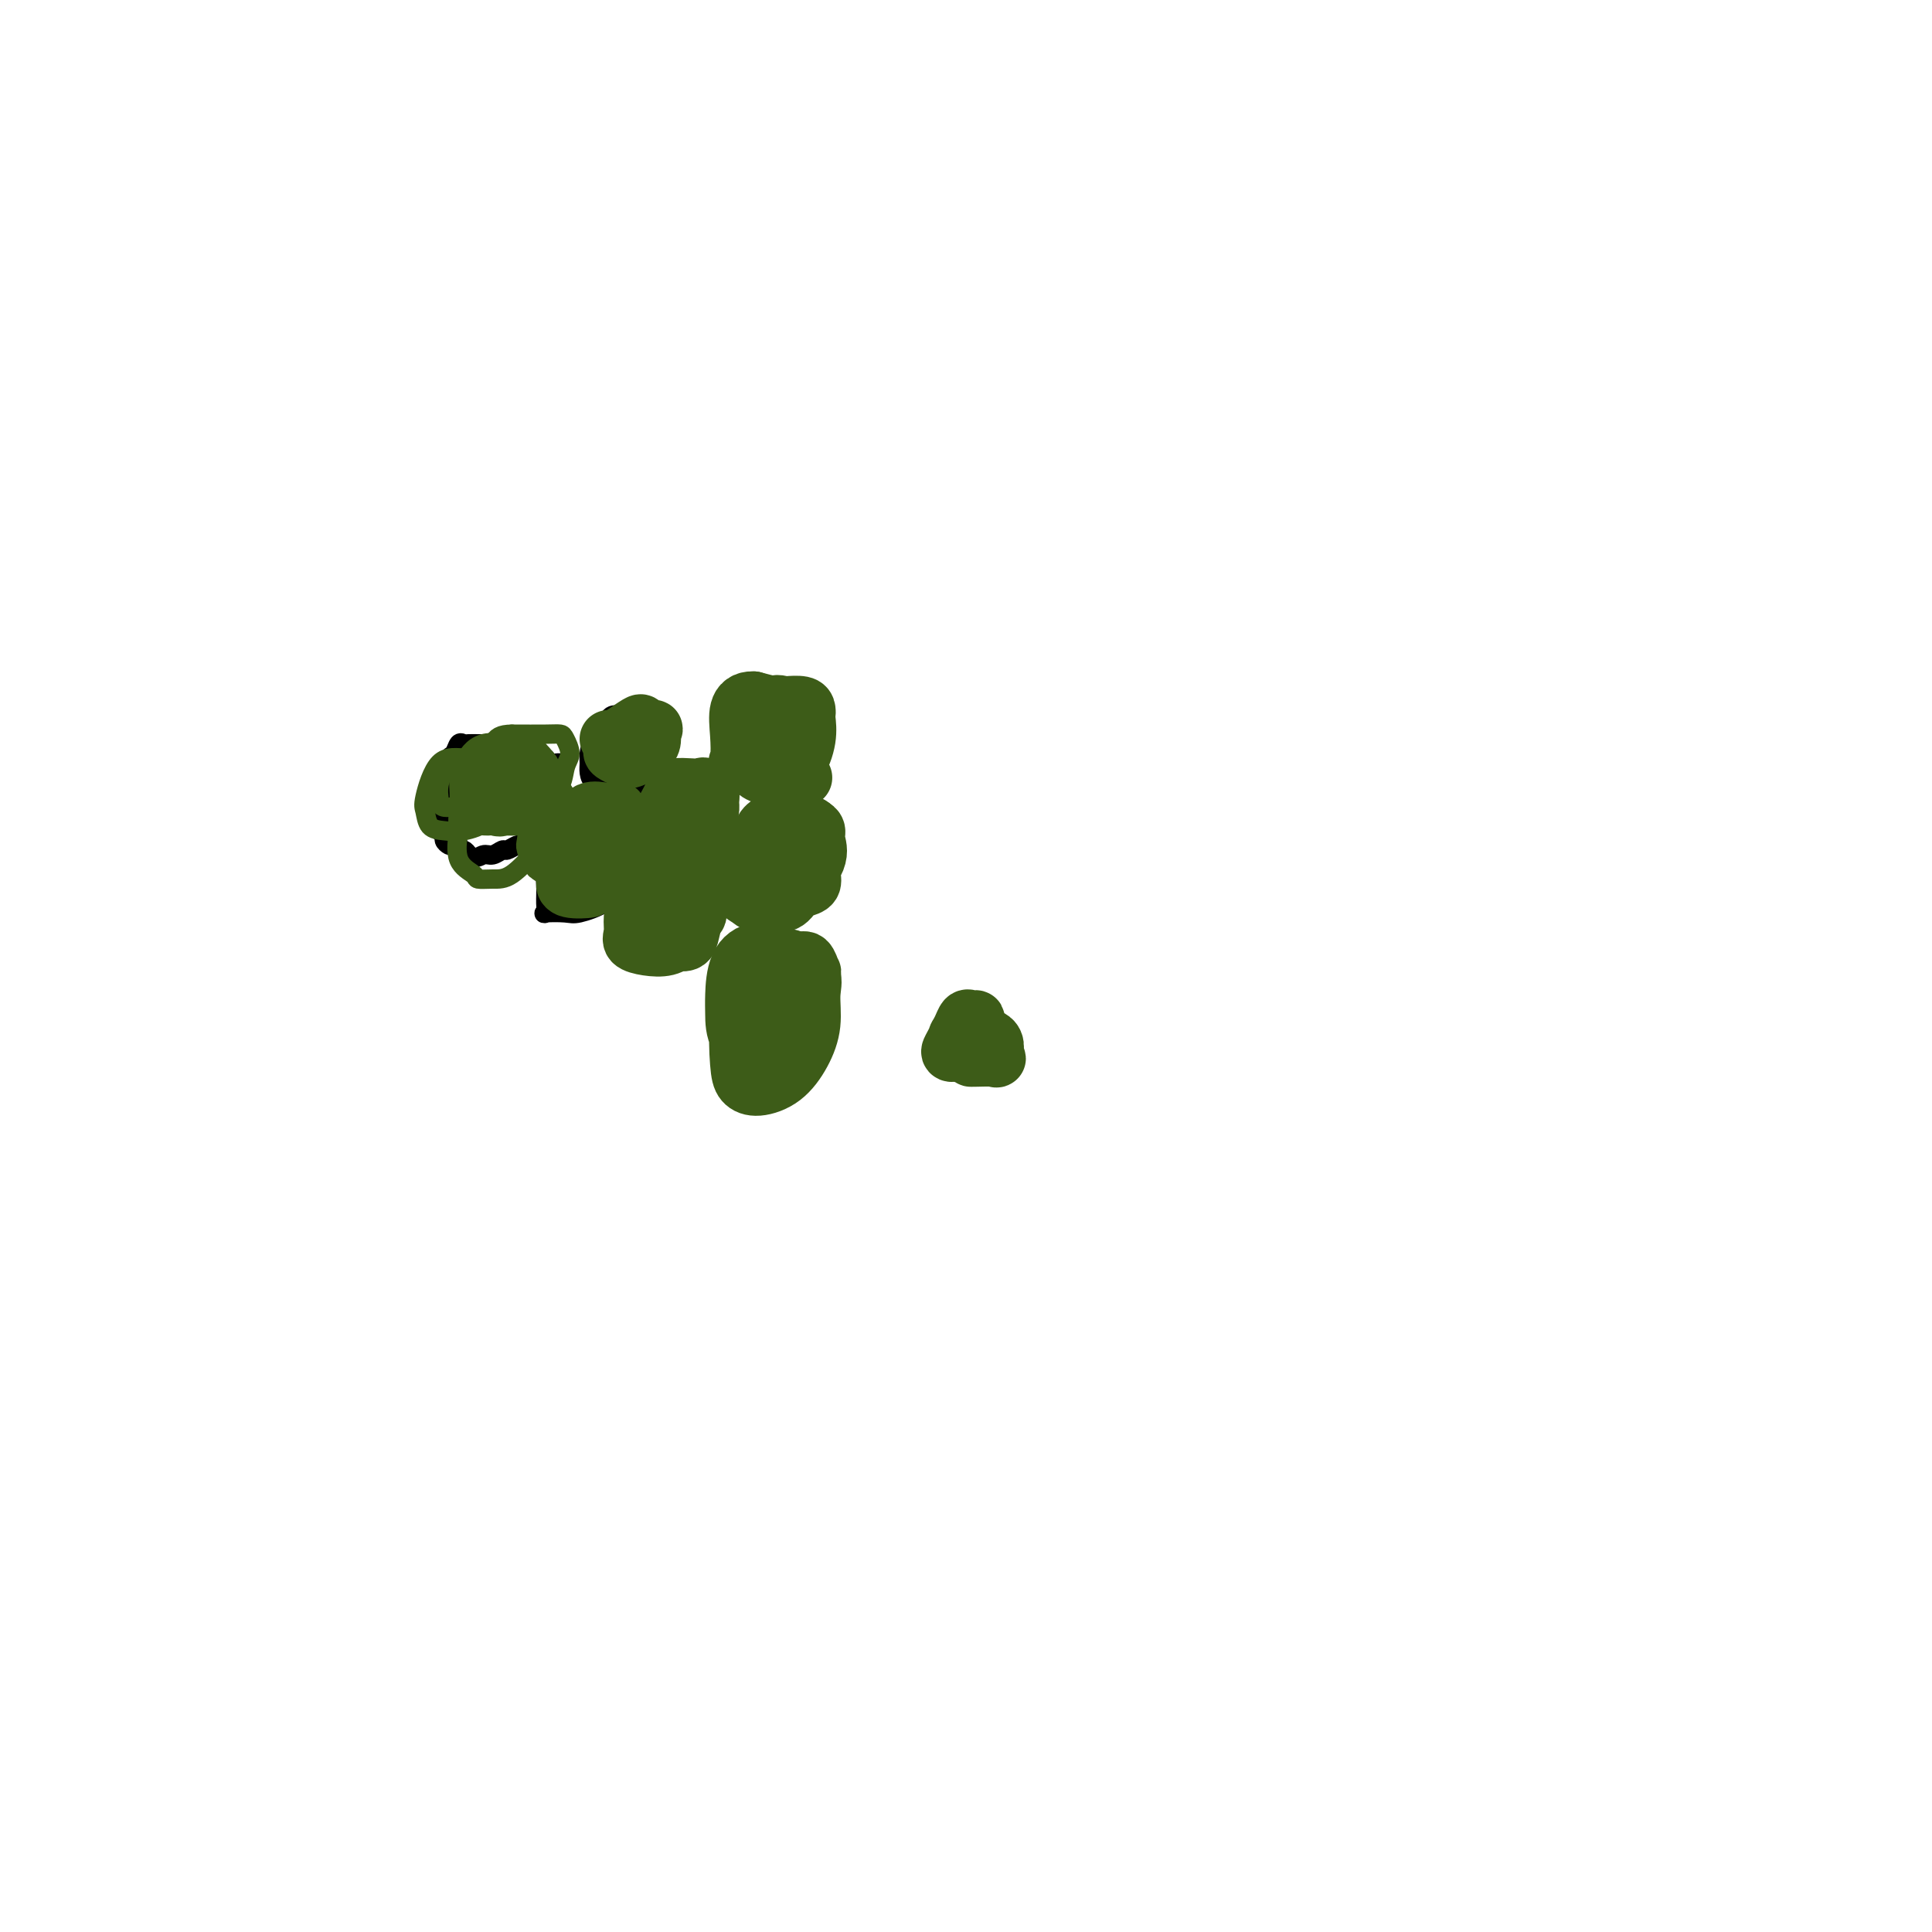 <svg viewBox='0 0 400 400' version='1.1' xmlns='http://www.w3.org/2000/svg' xmlns:xlink='http://www.w3.org/1999/xlink'><g fill='none' stroke='#000000' stroke-width='4' stroke-linecap='round' stroke-linejoin='round'><path d='M104,155c0.089,-0.030 0.178,-0.061 0,0c-0.178,0.061 -0.621,0.212 -1,0c-0.379,-0.212 -0.692,-0.789 -1,-1c-0.308,-0.211 -0.611,-0.057 -1,0c-0.389,0.057 -0.864,0.016 -1,0c-0.136,-0.016 0.066,-0.006 0,0c-0.066,0.006 -0.398,0.009 -1,0c-0.602,-0.009 -1.472,-0.029 -2,0c-0.528,0.029 -0.715,0.106 -1,0c-0.285,-0.106 -0.669,-0.395 -1,0c-0.331,0.395 -0.611,1.472 -1,2c-0.389,0.528 -0.888,0.505 -1,1c-0.112,0.495 0.162,1.507 0,2c-0.162,0.493 -0.761,0.466 -1,1c-0.239,0.534 -0.116,1.628 0,2c0.116,0.372 0.227,0.022 0,1c-0.227,0.978 -0.793,3.284 -1,4c-0.207,0.716 -0.057,-0.159 0,0c0.057,0.159 0.019,1.352 0,2c-0.019,0.648 -0.020,0.751 0,1c0.020,0.249 0.061,0.645 0,1c-0.061,0.355 -0.224,0.670 0,1c0.224,0.330 0.834,0.676 1,1c0.166,0.324 -0.114,0.627 0,1c0.114,0.373 0.622,0.817 1,1c0.378,0.183 0.626,0.104 1,0c0.374,-0.104 0.873,-0.234 1,0c0.127,0.234 -0.120,0.832 0,1c0.120,0.168 0.606,-0.095 1,0c0.394,0.095 0.697,0.547 1,1'/><path d='M97,177c1.517,1.065 2.308,0.229 3,0c0.692,-0.229 1.285,0.149 2,0c0.715,-0.149 1.553,-0.824 2,-1c0.447,-0.176 0.503,0.147 1,0c0.497,-0.147 1.433,-0.764 2,-1c0.567,-0.236 0.763,-0.091 1,0c0.237,0.091 0.515,0.128 1,0c0.485,-0.128 1.177,-0.419 2,-1c0.823,-0.581 1.776,-1.450 2,-2c0.224,-0.550 -0.280,-0.779 0,-1c0.280,-0.221 1.343,-0.434 2,-1c0.657,-0.566 0.908,-1.484 1,-2c0.092,-0.516 0.024,-0.628 0,-1c-0.024,-0.372 -0.006,-1.003 0,-2c0.006,-0.997 -0.002,-2.358 0,-3c0.002,-0.642 0.012,-0.564 0,-1c-0.012,-0.436 -0.046,-1.385 0,-2c0.046,-0.615 0.172,-0.897 0,-1c-0.172,-0.103 -0.641,-0.028 -1,0c-0.359,0.028 -0.608,0.007 -1,0c-0.392,-0.007 -0.928,-0.002 -1,0c-0.072,0.002 0.321,0.001 0,0c-0.321,-0.001 -1.356,-0.000 -2,0c-0.644,0.000 -0.898,0.000 -1,0c-0.102,-0.000 -0.051,-0.000 0,0'/><path d='M115,159c-0.455,-0.414 -0.909,-0.829 -1,-1c-0.091,-0.171 0.183,-0.099 0,0c-0.183,0.099 -0.823,0.224 -1,0c-0.177,-0.224 0.107,-0.796 0,-1c-0.107,-0.204 -0.607,-0.041 -1,0c-0.393,0.041 -0.680,-0.042 -1,0c-0.320,0.042 -0.674,0.207 -1,0c-0.326,-0.207 -0.623,-0.788 -1,-1c-0.377,-0.212 -0.832,-0.057 -1,0c-0.168,0.057 -0.048,0.016 0,0c0.048,-0.016 0.024,-0.008 0,0'/><path d='M118,171c-0.257,-0.251 -0.514,-0.503 -1,0c-0.486,0.503 -1.201,1.760 -2,3c-0.799,1.240 -1.682,2.462 -2,4c-0.318,1.538 -0.072,3.393 0,5c0.072,1.607 -0.030,2.968 0,4c0.030,1.032 0.193,1.735 0,2c-0.193,0.265 -0.743,0.091 0,0c0.743,-0.091 2.780,-0.100 4,0c1.220,0.100 1.623,0.307 3,0c1.377,-0.307 3.727,-1.129 5,-2c1.273,-0.871 1.470,-1.790 2,-3c0.530,-1.210 1.393,-2.710 2,-4c0.607,-1.290 0.958,-2.370 1,-4c0.042,-1.630 -0.227,-3.810 -1,-5c-0.773,-1.190 -2.052,-1.391 -3,-2c-0.948,-0.609 -1.564,-1.625 -2,-2c-0.436,-0.375 -0.691,-0.109 -1,0c-0.309,0.109 -0.672,0.059 -1,0c-0.328,-0.059 -0.621,-0.129 -1,0c-0.379,0.129 -0.844,0.455 -1,1c-0.156,0.545 -0.003,1.309 0,2c0.003,0.691 -0.143,1.309 0,2c0.143,0.691 0.577,1.455 1,2c0.423,0.545 0.835,0.870 1,1c0.165,0.130 0.082,0.065 0,0'/><path d='M128,151c-0.785,0.040 -1.569,0.080 -2,0c-0.431,-0.080 -0.508,-0.278 -1,0c-0.492,0.278 -1.398,1.034 -2,2c-0.602,0.966 -0.900,2.142 -1,3c-0.100,0.858 -0.000,1.396 0,2c0.000,0.604 -0.098,1.272 0,2c0.098,0.728 0.394,1.515 1,2c0.606,0.485 1.521,0.667 2,1c0.479,0.333 0.520,0.817 1,1c0.480,0.183 1.399,0.066 2,0c0.601,-0.066 0.883,-0.080 2,0c1.117,0.080 3.069,0.254 4,0c0.931,-0.254 0.840,-0.936 1,-2c0.160,-1.064 0.572,-2.509 1,-4c0.428,-1.491 0.872,-3.027 1,-4c0.128,-0.973 -0.060,-1.384 0,-2c0.060,-0.616 0.366,-1.437 0,-2c-0.366,-0.563 -1.406,-0.869 -2,-1c-0.594,-0.131 -0.743,-0.088 -1,0c-0.257,0.088 -0.622,0.219 -1,0c-0.378,-0.219 -0.769,-0.790 -1,-1c-0.231,-0.210 -0.300,-0.058 -1,0c-0.700,0.058 -2.030,0.023 -3,0c-0.970,-0.023 -1.580,-0.034 -2,1c-0.420,1.034 -0.649,3.112 -1,4c-0.351,0.888 -0.825,0.585 -1,1c-0.175,0.415 -0.050,1.547 0,2c0.050,0.453 0.025,0.226 0,0'/></g>
<g fill='none' stroke='#3D5C18' stroke-width='4' stroke-linecap='round' stroke-linejoin='round'><path d='M107,160c-0.364,-0.116 -0.727,-0.231 -2,0c-1.273,0.231 -3.454,0.810 -5,1c-1.546,0.190 -2.456,-0.009 -3,1c-0.544,1.009 -0.722,3.227 -1,5c-0.278,1.773 -0.654,3.102 -1,5c-0.346,1.898 -0.660,4.366 0,6c0.660,1.634 2.295,2.436 3,3c0.705,0.564 0.479,0.891 1,1c0.521,0.109 1.790,-0.002 3,0c1.210,0.002 2.362,0.115 4,-1c1.638,-1.115 3.764,-3.459 5,-5c1.236,-1.541 1.584,-2.279 2,-5c0.416,-2.721 0.902,-7.426 1,-10c0.098,-2.574 -0.190,-3.017 -1,-4c-0.810,-0.983 -2.140,-2.504 -3,-3c-0.860,-0.496 -1.248,0.035 -3,0c-1.752,-0.035 -4.866,-0.636 -7,0c-2.134,0.636 -3.287,2.510 -4,4c-0.713,1.490 -0.985,2.595 -1,4c-0.015,1.405 0.229,3.110 0,4c-0.229,0.890 -0.930,0.964 0,1c0.930,0.036 3.492,0.035 5,0c1.508,-0.035 1.964,-0.105 3,0c1.036,0.105 2.653,0.386 5,0c2.347,-0.386 5.425,-1.438 7,-3c1.575,-1.562 1.645,-3.634 2,-5c0.355,-1.366 0.993,-2.026 1,-3c0.007,-0.974 -0.617,-2.261 -1,-3c-0.383,-0.739 -0.526,-0.930 -1,-1c-0.474,-0.070 -1.278,-0.020 -3,0c-1.722,0.020 -4.361,0.010 -7,0'/><path d='M106,152c-2.491,0.032 -3.220,0.612 -4,2c-0.780,1.388 -1.612,3.583 -3,6c-1.388,2.417 -3.334,5.054 -4,6c-0.666,0.946 -0.054,0.199 0,1c0.054,0.801 -0.449,3.148 0,4c0.449,0.852 1.851,0.208 3,0c1.149,-0.208 2.045,0.020 3,0c0.955,-0.020 1.970,-0.289 3,-1c1.030,-0.711 2.074,-1.864 3,-3c0.926,-1.136 1.735,-2.256 2,-3c0.265,-0.744 -0.013,-1.113 0,-2c0.013,-0.887 0.317,-2.293 0,-3c-0.317,-0.707 -1.255,-0.715 -2,-1c-0.745,-0.285 -1.296,-0.846 -3,-1c-1.704,-0.154 -4.560,0.099 -7,0c-2.440,-0.099 -4.463,-0.549 -6,1c-1.537,1.549 -2.587,5.096 -3,7c-0.413,1.904 -0.190,2.166 0,3c0.190,0.834 0.345,2.240 1,3c0.655,0.760 1.808,0.873 3,1c1.192,0.127 2.423,0.267 4,0c1.577,-0.267 3.498,-0.941 5,-2c1.502,-1.059 2.583,-2.505 3,-4c0.417,-1.495 0.168,-3.041 0,-4c-0.168,-0.959 -0.257,-1.332 0,-2c0.257,-0.668 0.860,-1.631 0,-2c-0.860,-0.369 -3.184,-0.143 -4,0c-0.816,0.143 -0.126,0.203 -1,0c-0.874,-0.203 -3.312,-0.670 -5,0c-1.688,0.670 -2.625,2.477 -3,4c-0.375,1.523 -0.187,2.761 0,4'/><path d='M91,166c0.065,1.485 1.726,1.199 3,1c1.274,-0.199 2.159,-0.311 3,0c0.841,0.311 1.637,1.046 3,0c1.363,-1.046 3.293,-3.874 4,-5c0.707,-1.126 0.193,-0.550 0,-1c-0.193,-0.450 -0.063,-1.924 0,-3c0.063,-1.076 0.058,-1.752 0,-2c-0.058,-0.248 -0.169,-0.067 -1,0c-0.831,0.067 -2.380,0.019 -3,0c-0.620,-0.019 -0.310,-0.010 0,0'/><path d='M115,163c-0.533,0.392 -1.067,0.784 -2,2c-0.933,1.216 -2.266,3.256 -3,5c-0.734,1.744 -0.868,3.193 -1,4c-0.132,0.807 -0.262,0.973 0,2c0.262,1.027 0.916,2.915 2,4c1.084,1.085 2.597,1.366 4,2c1.403,0.634 2.695,1.622 4,2c1.305,0.378 2.623,0.145 3,0c0.377,-0.145 -0.187,-0.202 0,0c0.187,0.202 1.125,0.663 2,0c0.875,-0.663 1.688,-2.450 2,-4c0.312,-1.550 0.124,-2.863 0,-4c-0.124,-1.137 -0.184,-2.099 -1,-3c-0.816,-0.901 -2.388,-1.743 -3,-2c-0.612,-0.257 -0.262,0.071 -1,0c-0.738,-0.071 -2.562,-0.540 -4,0c-1.438,0.540 -2.491,2.091 -3,3c-0.509,0.909 -0.476,1.178 -1,2c-0.524,0.822 -1.606,2.197 -2,3c-0.394,0.803 -0.099,1.033 0,1c0.099,-0.033 0.002,-0.330 1,0c0.998,0.330 3.091,1.287 5,2c1.909,0.713 3.636,1.183 5,0c1.364,-1.183 2.367,-4.019 3,-6c0.633,-1.981 0.897,-3.109 1,-4c0.103,-0.891 0.046,-1.547 0,-2c-0.046,-0.453 -0.081,-0.704 0,-1c0.081,-0.296 0.280,-0.636 0,-1c-0.280,-0.364 -1.037,-0.752 -2,-1c-0.963,-0.248 -2.132,-0.357 -3,0c-0.868,0.357 -1.434,1.178 -2,2'/><path d='M119,169c-1.352,0.818 -1.231,2.862 -2,4c-0.769,1.138 -2.427,1.368 -3,3c-0.573,1.632 -0.060,4.664 0,6c0.060,1.336 -0.334,0.975 0,1c0.334,0.025 1.396,0.438 3,0c1.604,-0.438 3.750,-1.725 5,-3c1.250,-1.275 1.604,-2.538 2,-4c0.396,-1.462 0.833,-3.122 1,-4c0.167,-0.878 0.062,-0.973 0,-1c-0.062,-0.027 -0.083,0.013 -1,0c-0.917,-0.013 -2.732,-0.081 -4,0c-1.268,0.081 -1.989,0.310 -3,2c-1.011,1.690 -2.311,4.840 -2,6c0.311,1.160 2.232,0.332 3,0c0.768,-0.332 0.384,-0.166 0,0'/><path d='M126,153c-0.069,-0.085 -0.137,-0.170 0,0c0.137,0.170 0.480,0.594 1,1c0.520,0.406 1.218,0.793 2,1c0.782,0.207 1.647,0.234 2,0c0.353,-0.234 0.193,-0.727 0,-1c-0.193,-0.273 -0.421,-0.324 0,-1c0.421,-0.676 1.490,-1.978 2,-3c0.510,-1.022 0.462,-1.765 0,-2c-0.462,-0.235 -1.339,0.039 -2,0c-0.661,-0.039 -1.105,-0.392 -2,0c-0.895,0.392 -2.241,1.529 -3,3c-0.759,1.471 -0.931,3.278 -1,4c-0.069,0.722 -0.034,0.361 0,0'/></g>
<g fill='none' stroke='#3D5C18' stroke-width='12' stroke-linecap='round' stroke-linejoin='round'><path d='M119,178c-0.309,-0.213 -0.619,-0.426 -1,0c-0.381,0.426 -0.835,1.491 -1,2c-0.165,0.509 -0.043,0.463 0,1c0.043,0.537 0.005,1.659 0,2c-0.005,0.341 0.022,-0.098 0,0c-0.022,0.098 -0.093,0.734 1,1c1.093,0.266 3.350,0.161 4,0c0.650,-0.161 -0.305,-0.380 0,-1c0.305,-0.620 1.871,-1.642 3,-3c1.129,-1.358 1.820,-3.051 2,-4c0.180,-0.949 -0.151,-1.154 0,-2c0.151,-0.846 0.783,-2.332 1,-3c0.217,-0.668 0.019,-0.518 0,-1c-0.019,-0.482 0.143,-1.595 0,-2c-0.143,-0.405 -0.590,-0.101 -1,0c-0.410,0.101 -0.783,0.001 -1,0c-0.217,-0.001 -0.278,0.099 -1,0c-0.722,-0.099 -2.106,-0.395 -3,0c-0.894,0.395 -1.297,1.483 -2,3c-0.703,1.517 -1.707,3.463 -2,4c-0.293,0.537 0.124,-0.336 0,0c-0.124,0.336 -0.791,1.880 -1,3c-0.209,1.120 0.038,1.817 0,2c-0.038,0.183 -0.360,-0.149 0,0c0.360,0.149 1.403,0.780 2,1c0.597,0.220 0.748,0.028 1,0c0.252,-0.028 0.606,0.108 1,0c0.394,-0.108 0.827,-0.459 1,-1c0.173,-0.541 0.087,-1.270 0,-2'/><path d='M122,178c0.467,-0.689 0.133,-0.911 0,-1c-0.133,-0.089 -0.067,-0.044 0,0'/><path d='M102,160c0.137,0.633 0.275,1.266 0,2c-0.275,0.734 -0.961,1.570 -1,2c-0.039,0.430 0.571,0.455 1,1c0.429,0.545 0.678,1.610 1,2c0.322,0.390 0.716,0.105 1,0c0.284,-0.105 0.458,-0.029 1,0c0.542,0.029 1.451,0.011 2,0c0.549,-0.011 0.736,-0.016 1,0c0.264,0.016 0.605,0.051 1,0c0.395,-0.051 0.844,-0.189 1,-1c0.156,-0.811 0.018,-2.297 0,-3c-0.018,-0.703 0.082,-0.624 0,-1c-0.082,-0.376 -0.348,-1.208 -1,-2c-0.652,-0.792 -1.691,-1.544 -3,-2c-1.309,-0.456 -2.888,-0.617 -4,0c-1.112,0.617 -1.755,2.011 -2,3c-0.245,0.989 -0.090,1.571 0,2c0.090,0.429 0.116,0.703 0,1c-0.116,0.297 -0.374,0.615 0,1c0.374,0.385 1.378,0.835 2,1c0.622,0.165 0.860,0.044 2,0c1.140,-0.044 3.182,-0.012 5,0c1.818,0.012 3.413,0.003 4,0c0.587,-0.003 0.168,-0.001 0,0c-0.168,0.001 -0.084,0.000 0,0'/><path d='M126,153c0.250,0.308 0.501,0.615 1,1c0.499,0.385 1.248,0.846 2,1c0.752,0.154 1.508,-0.000 2,0c0.492,0.000 0.721,0.155 1,0c0.279,-0.155 0.607,-0.619 1,-1c0.393,-0.381 0.850,-0.678 1,-1c0.150,-0.322 -0.009,-0.668 0,-1c0.009,-0.332 0.185,-0.651 0,-1c-0.185,-0.349 -0.732,-0.728 -1,-1c-0.268,-0.272 -0.255,-0.438 -1,0c-0.745,0.438 -2.246,1.480 -3,2c-0.754,0.520 -0.761,0.519 -1,1c-0.239,0.481 -0.709,1.443 -1,2c-0.291,0.557 -0.403,0.708 0,1c0.403,0.292 1.323,0.726 2,1c0.677,0.274 1.113,0.389 2,0c0.887,-0.389 2.225,-1.283 3,-2c0.775,-0.717 0.989,-1.256 1,-2c0.011,-0.744 -0.179,-1.691 0,-2c0.179,-0.309 0.728,0.020 0,0c-0.728,-0.020 -2.735,-0.390 -4,0c-1.265,0.390 -1.790,1.540 -2,2c-0.210,0.460 -0.105,0.230 0,0'/><path d='M143,166c-0.333,-0.005 -0.667,-0.010 -1,0c-0.333,0.010 -0.667,0.034 -1,0c-0.333,-0.034 -0.667,-0.126 -1,0c-0.333,0.126 -0.667,0.468 -1,1c-0.333,0.532 -0.666,1.252 -1,2c-0.334,0.748 -0.667,1.522 -1,2c-0.333,0.478 -0.664,0.658 0,1c0.664,0.342 2.324,0.846 3,1c0.676,0.154 0.367,-0.042 1,0c0.633,0.042 2.208,0.323 3,0c0.792,-0.323 0.802,-1.251 1,-2c0.198,-0.749 0.586,-1.318 1,-2c0.414,-0.682 0.855,-1.475 1,-2c0.145,-0.525 -0.004,-0.782 0,-1c0.004,-0.218 0.162,-0.399 0,-1c-0.162,-0.601 -0.643,-1.623 -1,-2c-0.357,-0.377 -0.590,-0.109 -1,0c-0.410,0.109 -0.995,0.060 -2,0c-1.005,-0.060 -2.429,-0.132 -3,0c-0.571,0.132 -0.290,0.466 -1,2c-0.710,1.534 -2.411,4.268 -3,6c-0.589,1.732 -0.068,2.463 0,3c0.068,0.537 -0.319,0.881 0,1c0.319,0.119 1.343,0.012 2,0c0.657,-0.012 0.947,0.071 2,0c1.053,-0.071 2.871,-0.295 4,-1c1.129,-0.705 1.571,-1.890 2,-3c0.429,-1.110 0.846,-2.145 1,-3c0.154,-0.855 0.044,-1.530 0,-2c-0.044,-0.470 -0.022,-0.735 0,-1'/><path d='M147,165c0.417,-1.393 -0.042,-0.375 -1,0c-0.958,0.375 -2.417,0.107 -3,0c-0.583,-0.107 -0.292,-0.054 0,0'/><path d='M157,149c-0.022,0.204 -0.045,0.408 0,1c0.045,0.592 0.157,1.573 0,2c-0.157,0.427 -0.583,0.300 -1,1c-0.417,0.700 -0.825,2.226 -1,3c-0.175,0.774 -0.118,0.796 0,1c0.118,0.204 0.298,0.590 1,1c0.702,0.410 1.925,0.846 3,1c1.075,0.154 2.001,0.028 3,0c0.999,-0.028 2.072,0.042 3,-1c0.928,-1.042 1.712,-3.197 2,-5c0.288,-1.803 0.081,-3.254 0,-4c-0.081,-0.746 -0.034,-0.788 0,-1c0.034,-0.212 0.057,-0.595 0,-1c-0.057,-0.405 -0.194,-0.832 -1,-1c-0.806,-0.168 -2.283,-0.077 -3,0c-0.717,0.077 -0.675,0.141 -1,0c-0.325,-0.141 -1.017,-0.485 -2,0c-0.983,0.485 -2.259,1.801 -3,3c-0.741,1.199 -0.949,2.283 -1,3c-0.051,0.717 0.055,1.067 0,2c-0.055,0.933 -0.270,2.450 0,3c0.270,0.550 1.025,0.132 2,0c0.975,-0.132 2.170,0.023 3,0c0.830,-0.023 1.296,-0.225 2,-1c0.704,-0.775 1.647,-2.123 2,-3c0.353,-0.877 0.114,-1.282 0,-2c-0.114,-0.718 -0.105,-1.751 0,-2c0.105,-0.249 0.307,0.284 0,0c-0.307,-0.284 -1.121,-1.384 -2,-2c-0.879,-0.616 -1.823,-0.747 -3,-1c-1.177,-0.253 -2.589,-0.626 -4,-1'/><path d='M156,145c-1.759,-0.082 -2.657,0.713 -3,2c-0.343,1.287 -0.133,3.066 0,5c0.133,1.934 0.188,4.025 0,5c-0.188,0.975 -0.620,0.836 0,1c0.620,0.164 2.293,0.632 3,1c0.707,0.368 0.449,0.634 1,1c0.551,0.366 1.911,0.830 3,1c1.089,0.170 1.909,0.046 3,0c1.091,-0.046 2.455,-0.013 3,0c0.545,0.013 0.273,0.007 0,0'/><path d='M160,170c-0.907,0.624 -1.813,1.247 -2,2c-0.187,0.753 0.346,1.635 0,3c-0.346,1.365 -1.572,3.214 -2,5c-0.428,1.786 -0.060,3.509 0,4c0.060,0.491 -0.189,-0.250 0,0c0.189,0.250 0.815,1.491 2,2c1.185,0.509 2.931,0.288 4,0c1.069,-0.288 1.463,-0.641 2,-1c0.537,-0.359 1.217,-0.724 2,-1c0.783,-0.276 1.669,-0.461 2,-1c0.331,-0.539 0.105,-1.430 0,-2c-0.105,-0.570 -0.091,-0.817 0,-1c0.091,-0.183 0.257,-0.301 0,-1c-0.257,-0.699 -0.937,-1.977 -2,-3c-1.063,-1.023 -2.509,-1.791 -4,-2c-1.491,-0.209 -3.028,0.139 -4,0c-0.972,-0.139 -1.378,-0.766 -2,0c-0.622,0.766 -1.460,2.927 -2,4c-0.540,1.073 -0.783,1.060 -1,2c-0.217,0.940 -0.409,2.834 0,4c0.409,1.166 1.417,1.604 2,2c0.583,0.396 0.741,0.752 2,1c1.259,0.248 3.620,0.389 5,0c1.380,-0.389 1.779,-1.309 3,-3c1.221,-1.691 3.266,-4.154 4,-6c0.734,-1.846 0.159,-3.074 0,-4c-0.159,-0.926 0.097,-1.550 0,-2c-0.097,-0.450 -0.549,-0.725 -1,-1'/><path d='M168,171c-1.167,-1.083 -3.583,-0.292 -5,0c-1.417,0.292 -1.833,0.083 -2,0c-0.167,-0.083 -0.083,-0.042 0,0'/><path d='M144,180c-0.679,0.202 -1.359,0.403 -2,1c-0.641,0.597 -1.244,1.588 -2,3c-0.756,1.412 -1.664,3.244 -2,5c-0.336,1.756 -0.100,3.437 0,4c0.100,0.563 0.063,0.007 0,0c-0.063,-0.007 -0.154,0.535 0,1c0.154,0.465 0.552,0.852 1,1c0.448,0.148 0.946,0.056 1,0c0.054,-0.056 -0.336,-0.075 0,0c0.336,0.075 1.399,0.244 2,0c0.601,-0.244 0.740,-0.901 1,-2c0.260,-1.099 0.642,-2.639 1,-4c0.358,-1.361 0.692,-2.541 0,-4c-0.692,-1.459 -2.410,-3.195 -3,-4c-0.590,-0.805 -0.052,-0.679 -1,-1c-0.948,-0.321 -3.380,-1.088 -5,0c-1.620,1.088 -2.426,4.032 -3,6c-0.574,1.968 -0.916,2.959 -1,4c-0.084,1.041 0.088,2.131 0,3c-0.088,0.869 -0.437,1.518 0,2c0.437,0.482 1.661,0.796 3,1c1.339,0.204 2.793,0.299 4,0c1.207,-0.299 2.166,-0.991 3,-2c0.834,-1.009 1.544,-2.333 2,-3c0.456,-0.667 0.658,-0.676 1,-1c0.342,-0.324 0.824,-0.963 0,-1c-0.824,-0.037 -2.953,0.529 -4,1c-1.047,0.471 -1.014,0.849 -1,1c0.014,0.151 0.007,0.076 0,0'/><path d='M162,207c0.008,0.754 0.017,1.507 0,2c-0.017,0.493 -0.058,0.724 0,1c0.058,0.276 0.215,0.595 0,1c-0.215,0.405 -0.803,0.895 0,0c0.803,-0.895 2.997,-3.176 4,-4c1.003,-0.824 0.814,-0.192 1,-1c0.186,-0.808 0.747,-3.055 1,-4c0.253,-0.945 0.196,-0.589 0,-1c-0.196,-0.411 -0.532,-1.588 -1,-2c-0.468,-0.412 -1.067,-0.060 -2,0c-0.933,0.060 -2.201,-0.171 -3,0c-0.799,0.171 -1.129,0.743 -2,2c-0.871,1.257 -2.283,3.198 -3,5c-0.717,1.802 -0.740,3.464 -1,5c-0.260,1.536 -0.757,2.947 -1,4c-0.243,1.053 -0.230,1.748 0,2c0.230,0.252 0.678,0.063 1,0c0.322,-0.063 0.517,0.002 1,0c0.483,-0.002 1.254,-0.069 2,-1c0.746,-0.931 1.468,-2.726 2,-4c0.532,-1.274 0.875,-2.027 1,-3c0.125,-0.973 0.031,-2.168 0,-3c-0.031,-0.832 -0.000,-1.303 0,-2c0.000,-0.697 -0.031,-1.620 -1,-2c-0.969,-0.380 -2.876,-0.218 -4,0c-1.124,0.218 -1.464,0.491 -2,2c-0.536,1.509 -1.268,4.255 -2,7'/><path d='M153,211c-0.339,2.899 -0.187,6.647 0,9c0.187,2.353 0.408,3.310 1,4c0.592,0.690 1.555,1.111 3,1c1.445,-0.111 3.370,-0.756 5,-2c1.630,-1.244 2.963,-3.086 4,-5c1.037,-1.914 1.777,-3.898 2,-6c0.223,-2.102 -0.071,-4.320 0,-6c0.071,-1.680 0.506,-2.822 0,-4c-0.506,-1.178 -1.954,-2.391 -3,-3c-1.046,-0.609 -1.692,-0.615 -3,-1c-1.308,-0.385 -3.279,-1.150 -5,-1c-1.721,0.150 -3.194,1.215 -4,3c-0.806,1.785 -0.947,4.292 -1,6c-0.053,1.708 -0.017,2.619 0,4c0.017,1.381 0.016,3.232 1,5c0.984,1.768 2.955,3.453 4,4c1.045,0.547 1.166,-0.045 2,0c0.834,0.045 2.381,0.727 3,1c0.619,0.273 0.309,0.136 0,0'/><path d='M201,219c-0.031,0.012 -0.061,0.025 1,0c1.061,-0.025 3.215,-0.087 4,0c0.785,0.087 0.203,0.325 0,0c-0.203,-0.325 -0.026,-1.212 0,-2c0.026,-0.788 -0.097,-1.477 -1,-2c-0.903,-0.523 -2.585,-0.880 -3,-1c-0.415,-0.120 0.437,-0.004 0,0c-0.437,0.004 -2.163,-0.105 -3,0c-0.837,0.105 -0.787,0.424 -1,1c-0.213,0.576 -0.691,1.410 -1,2c-0.309,0.590 -0.451,0.935 0,1c0.451,0.065 1.494,-0.151 2,0c0.506,0.151 0.476,0.667 1,0c0.524,-0.667 1.601,-2.518 2,-3c0.399,-0.482 0.118,0.405 0,0c-0.118,-0.405 -0.073,-2.103 0,-3c0.073,-0.897 0.173,-0.994 0,-1c-0.173,-0.006 -0.621,0.078 -1,0c-0.379,-0.078 -0.691,-0.319 -1,0c-0.309,0.319 -0.616,1.198 -1,2c-0.384,0.802 -0.846,1.527 -1,2c-0.154,0.473 0.001,0.692 0,1c-0.001,0.308 -0.158,0.703 0,1c0.158,0.297 0.631,0.497 1,0c0.369,-0.497 0.635,-1.690 1,-2c0.365,-0.310 0.829,0.263 1,0c0.171,-0.263 0.049,-1.361 0,-2c-0.049,-0.639 -0.024,-0.820 0,-1'/><path d='M201,212c-0.067,-0.933 -0.733,-0.267 -1,0c-0.267,0.267 -0.133,0.133 0,0'/></g>
</svg>